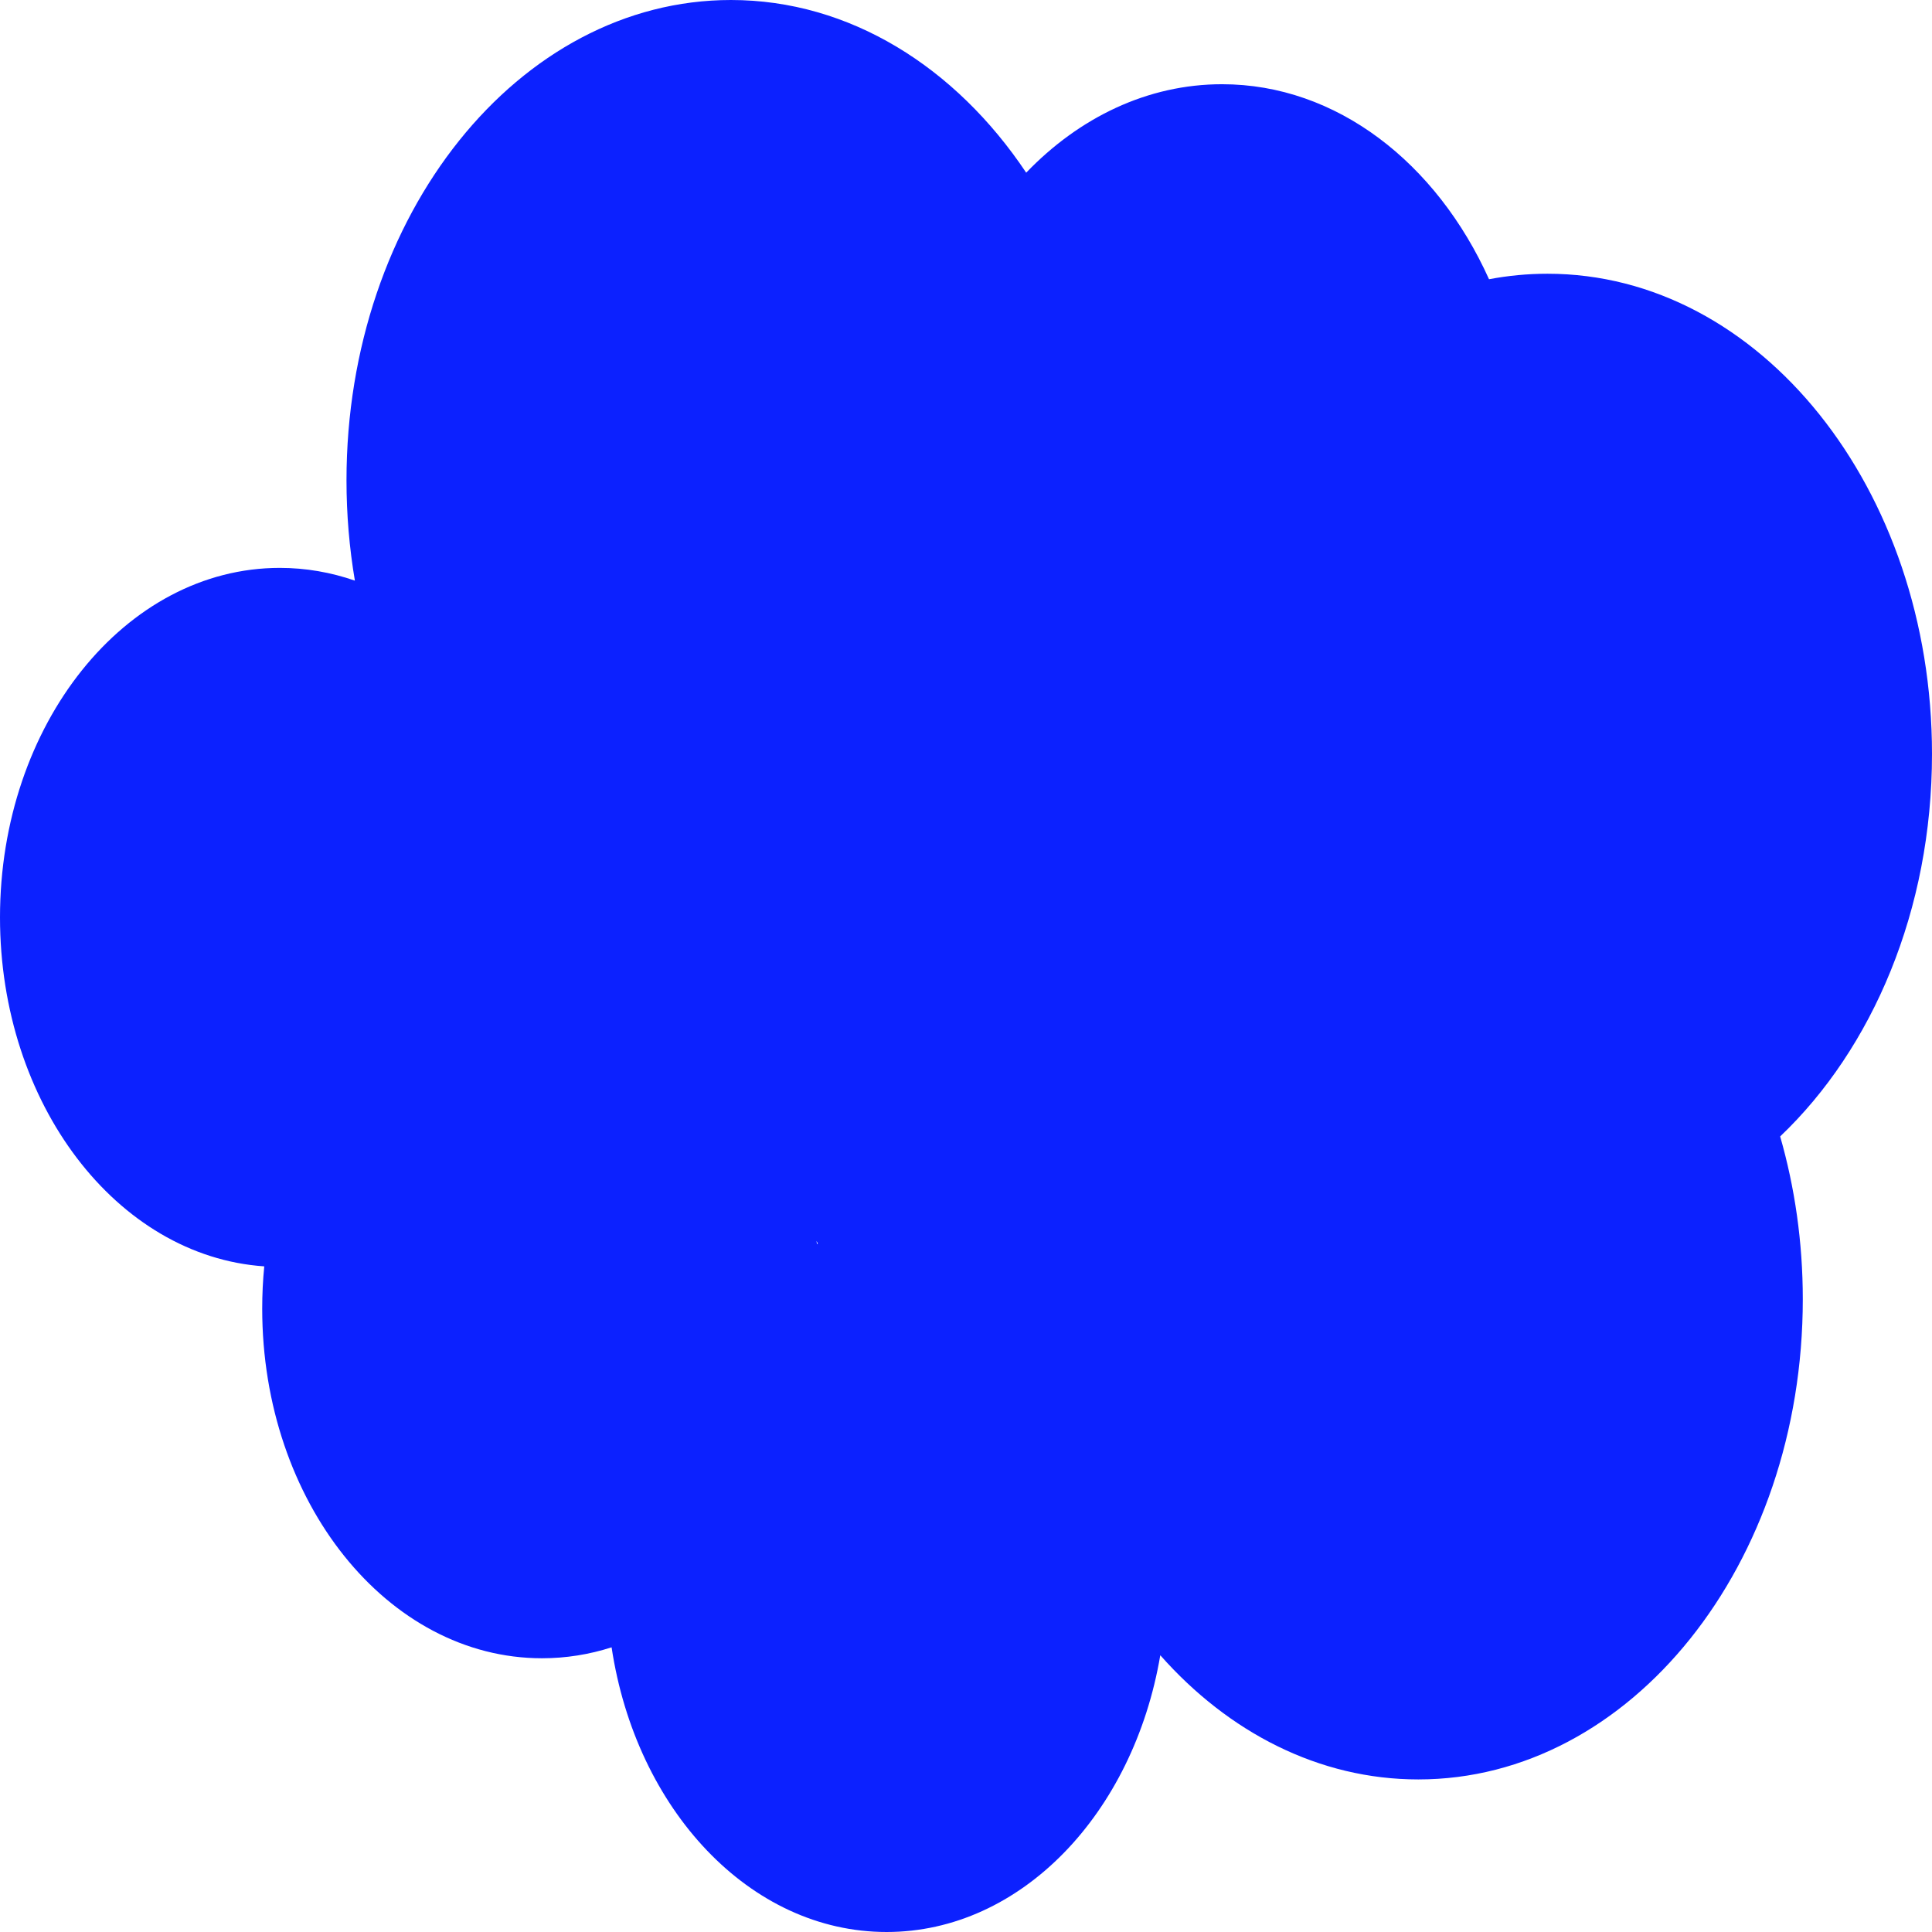 <?xml version="1.0" encoding="UTF-8"?> <svg xmlns="http://www.w3.org/2000/svg" width="32" height="32" viewBox="0 0 32 32" fill="none"><g clip-path="url(#clip0_49_25)"><path fill-rule="evenodd" clip-rule="evenodd" d="M10.13 27.285C10.534 29.969 12.419 32 14.685 32C16.913 32 18.774 30.035 19.218 27.416C20.348 28.694 21.847 29.473 23.492 29.473C27.009 29.473 29.86 25.912 29.86 21.518C29.86 20.572 29.727 19.665 29.485 18.823C31.013 17.37 32 15.073 32 12.489C32 8.096 29.149 4.534 25.632 4.534C25.303 4.534 24.979 4.565 24.663 4.625C23.794 2.697 22.139 1.395 20.241 1.395C19.008 1.395 17.877 1.945 16.997 2.86C15.829 1.112 14.072 0 12.107 0C8.59 0 5.739 3.562 5.739 7.955C5.739 8.525 5.787 9.081 5.878 9.617C5.482 9.48 5.065 9.406 4.634 9.406C2.075 9.406 0 11.998 0 15.195C0 18.284 1.937 20.808 4.377 20.975C4.354 21.205 4.343 21.439 4.343 21.677C4.343 24.874 6.418 27.466 8.977 27.466C9.375 27.466 9.762 27.403 10.13 27.285ZM13.524 20.554C13.531 20.569 13.539 20.584 13.546 20.599C13.541 20.6 13.536 20.602 13.531 20.603C13.529 20.587 13.526 20.57 13.524 20.554C13.524 20.554 13.524 20.554 13.524 20.554Z" fill="#0C21FF"></path></g><defs><clipPath id="clip0_49_25"><rect width="32" height="32" fill="white"></rect></clipPath></defs></svg> 